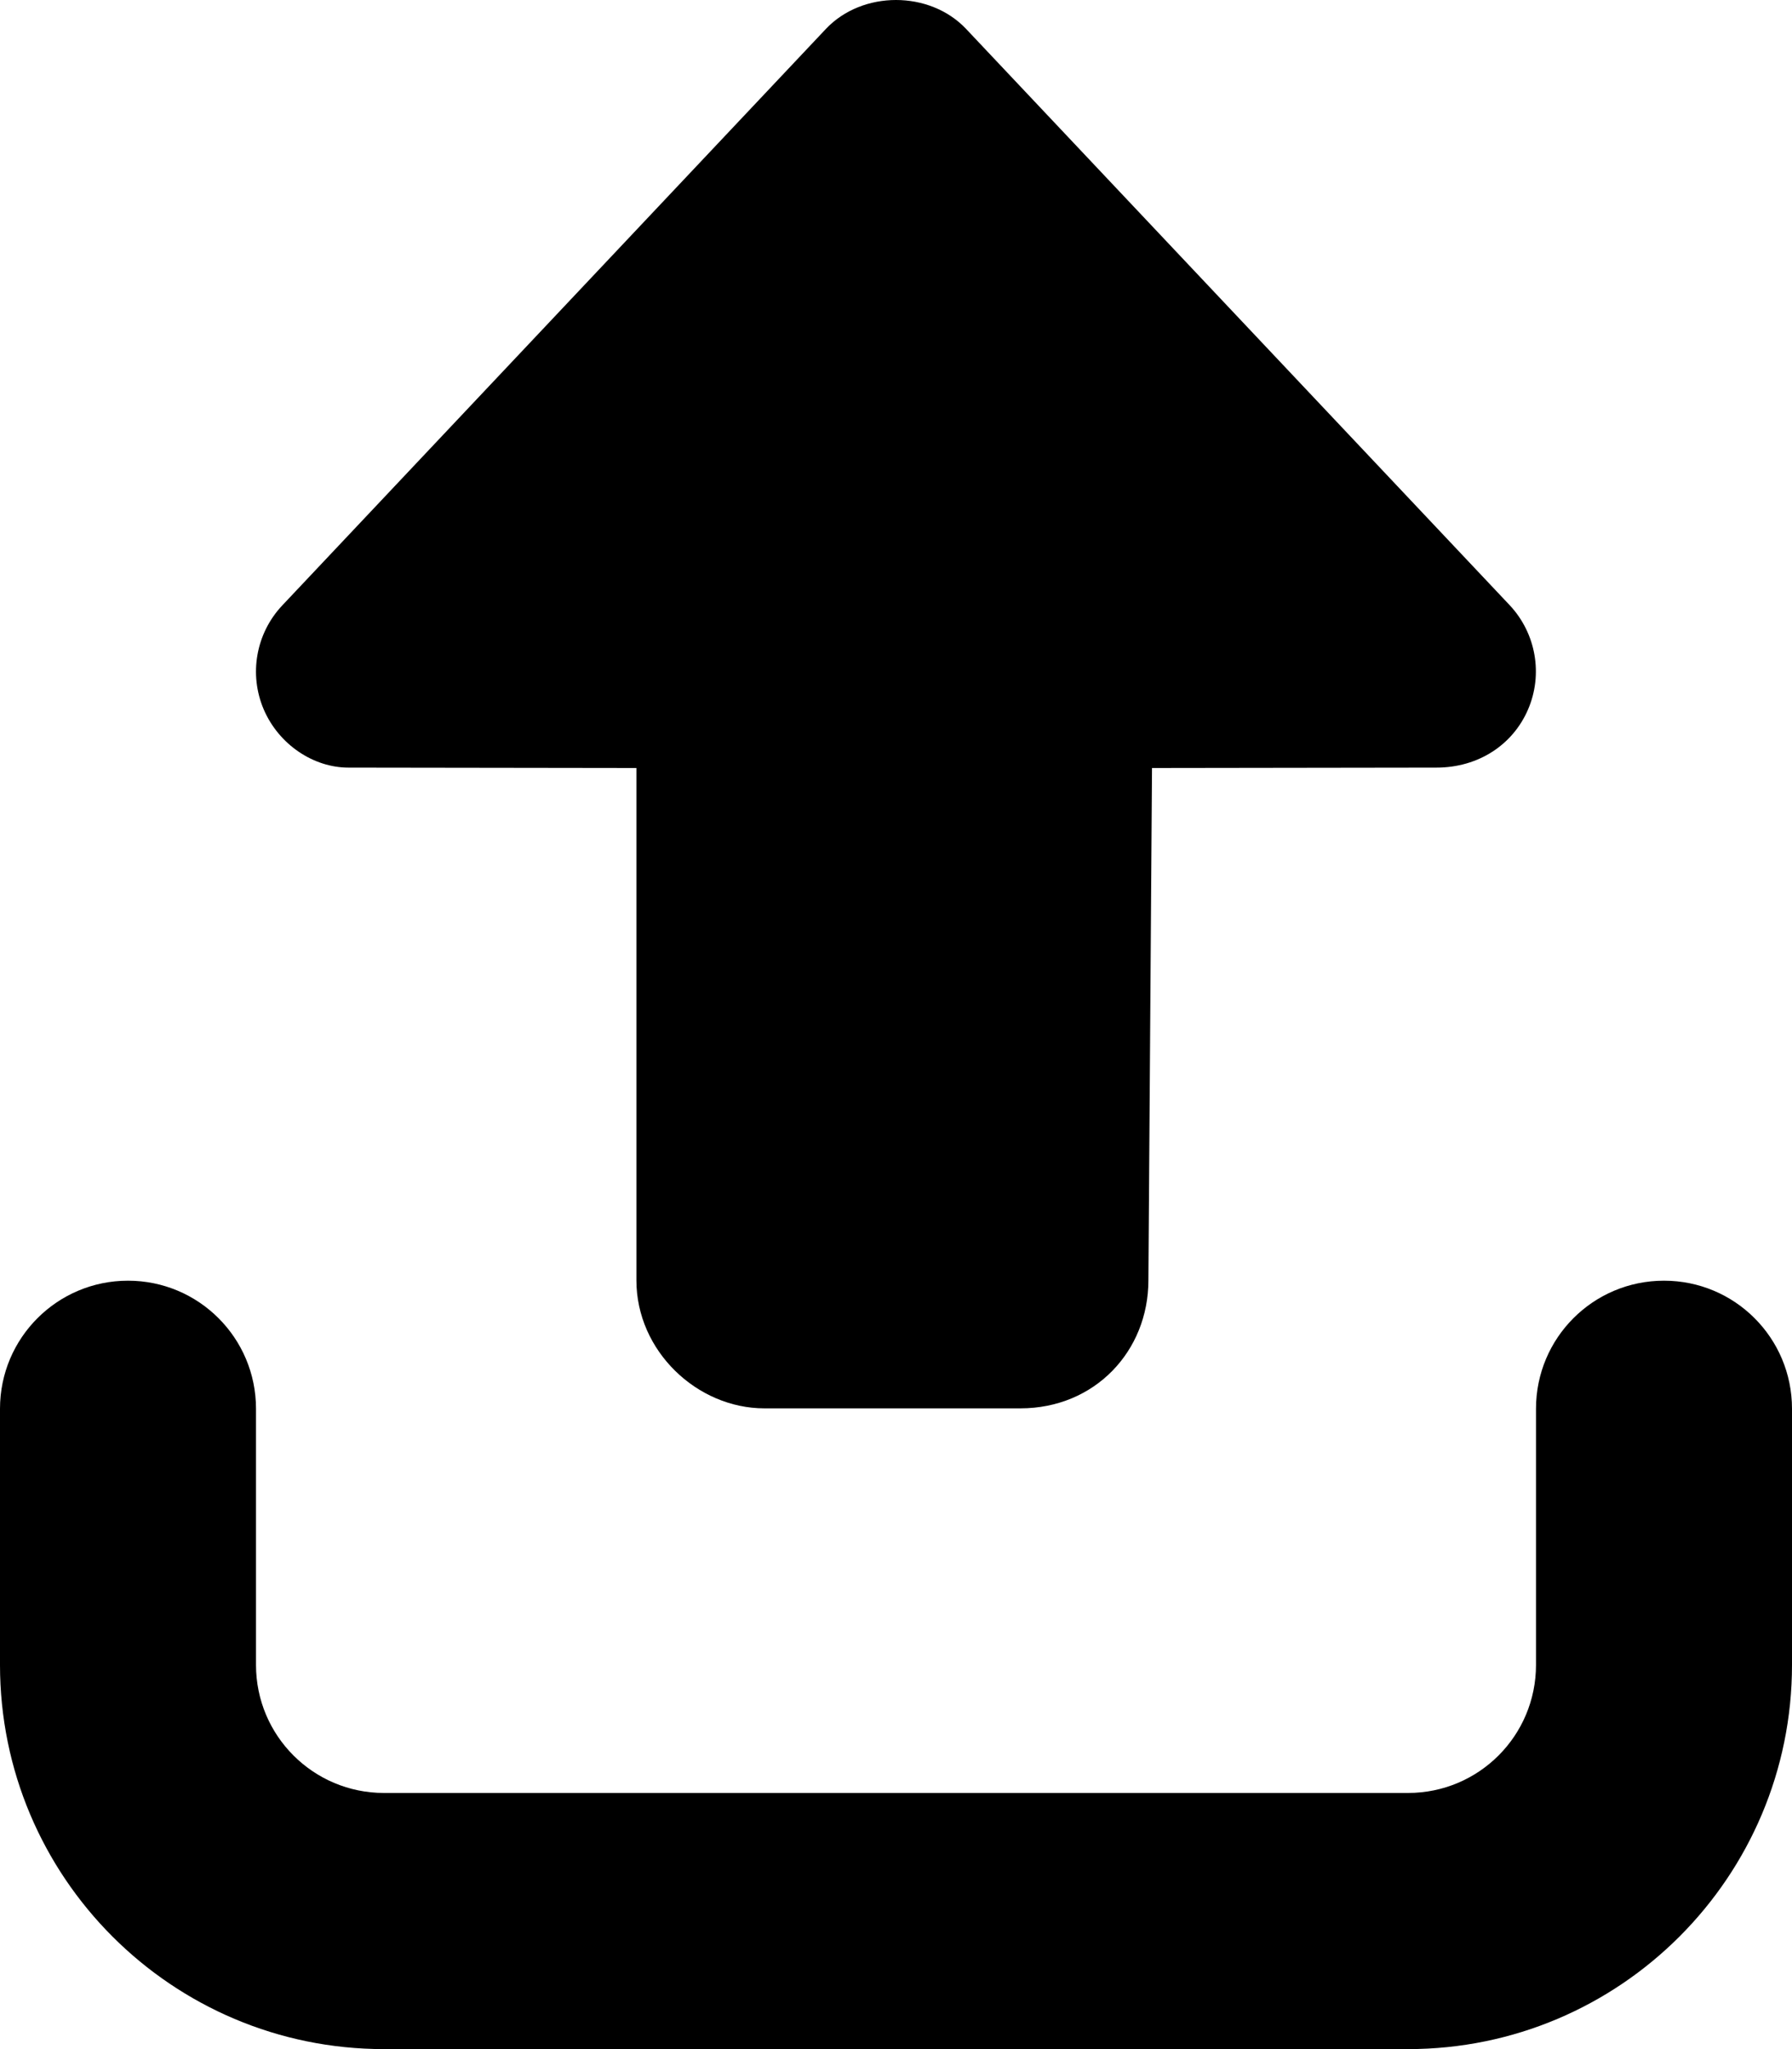 <svg xmlns="http://www.w3.org/2000/svg" viewBox="0 0 448 512"><!--! Font Awesome Pro 6.1.0 by @fontawesome - https://fontawesome.com License - https://fontawesome.com/license (Commercial License) Copyright 2022 Fonticons, Inc. --><path d="M352 512H96C42.98 512 0 469 0 416V352C0 334.3 14.33 320 32 320C49.67 320 64 334.3 64 352V416C64 433.7 78.33 448 96 448H352C369.7 448 384 433.7 384 416V352C384 334.3 398.3 320 416 320C433.7 320 448 334.3 448 352V416C448 469 405 512 352 512zM241.5 7.201L377.5 151.3C384 158.3 385.8 168.5 382 177.3C378.2 186.1 369.6 191.8 359.1 191.8L288 191.9L287.1 319.9C287.1 337.6 273.7 351.9 255.1 351.9H191.1C174.3 351.9 159.1 337.6 159.1 319.9L159.1 191.9L87.1 191.8C78.42 191.8 69.75 186.1 65.95 177.3C62.17 168.5 63.97 158.3 70.54 151.3L206.5 7.201C215.6-2.4 232.4-2.4 241.5 7.201V7.201z"/></svg>